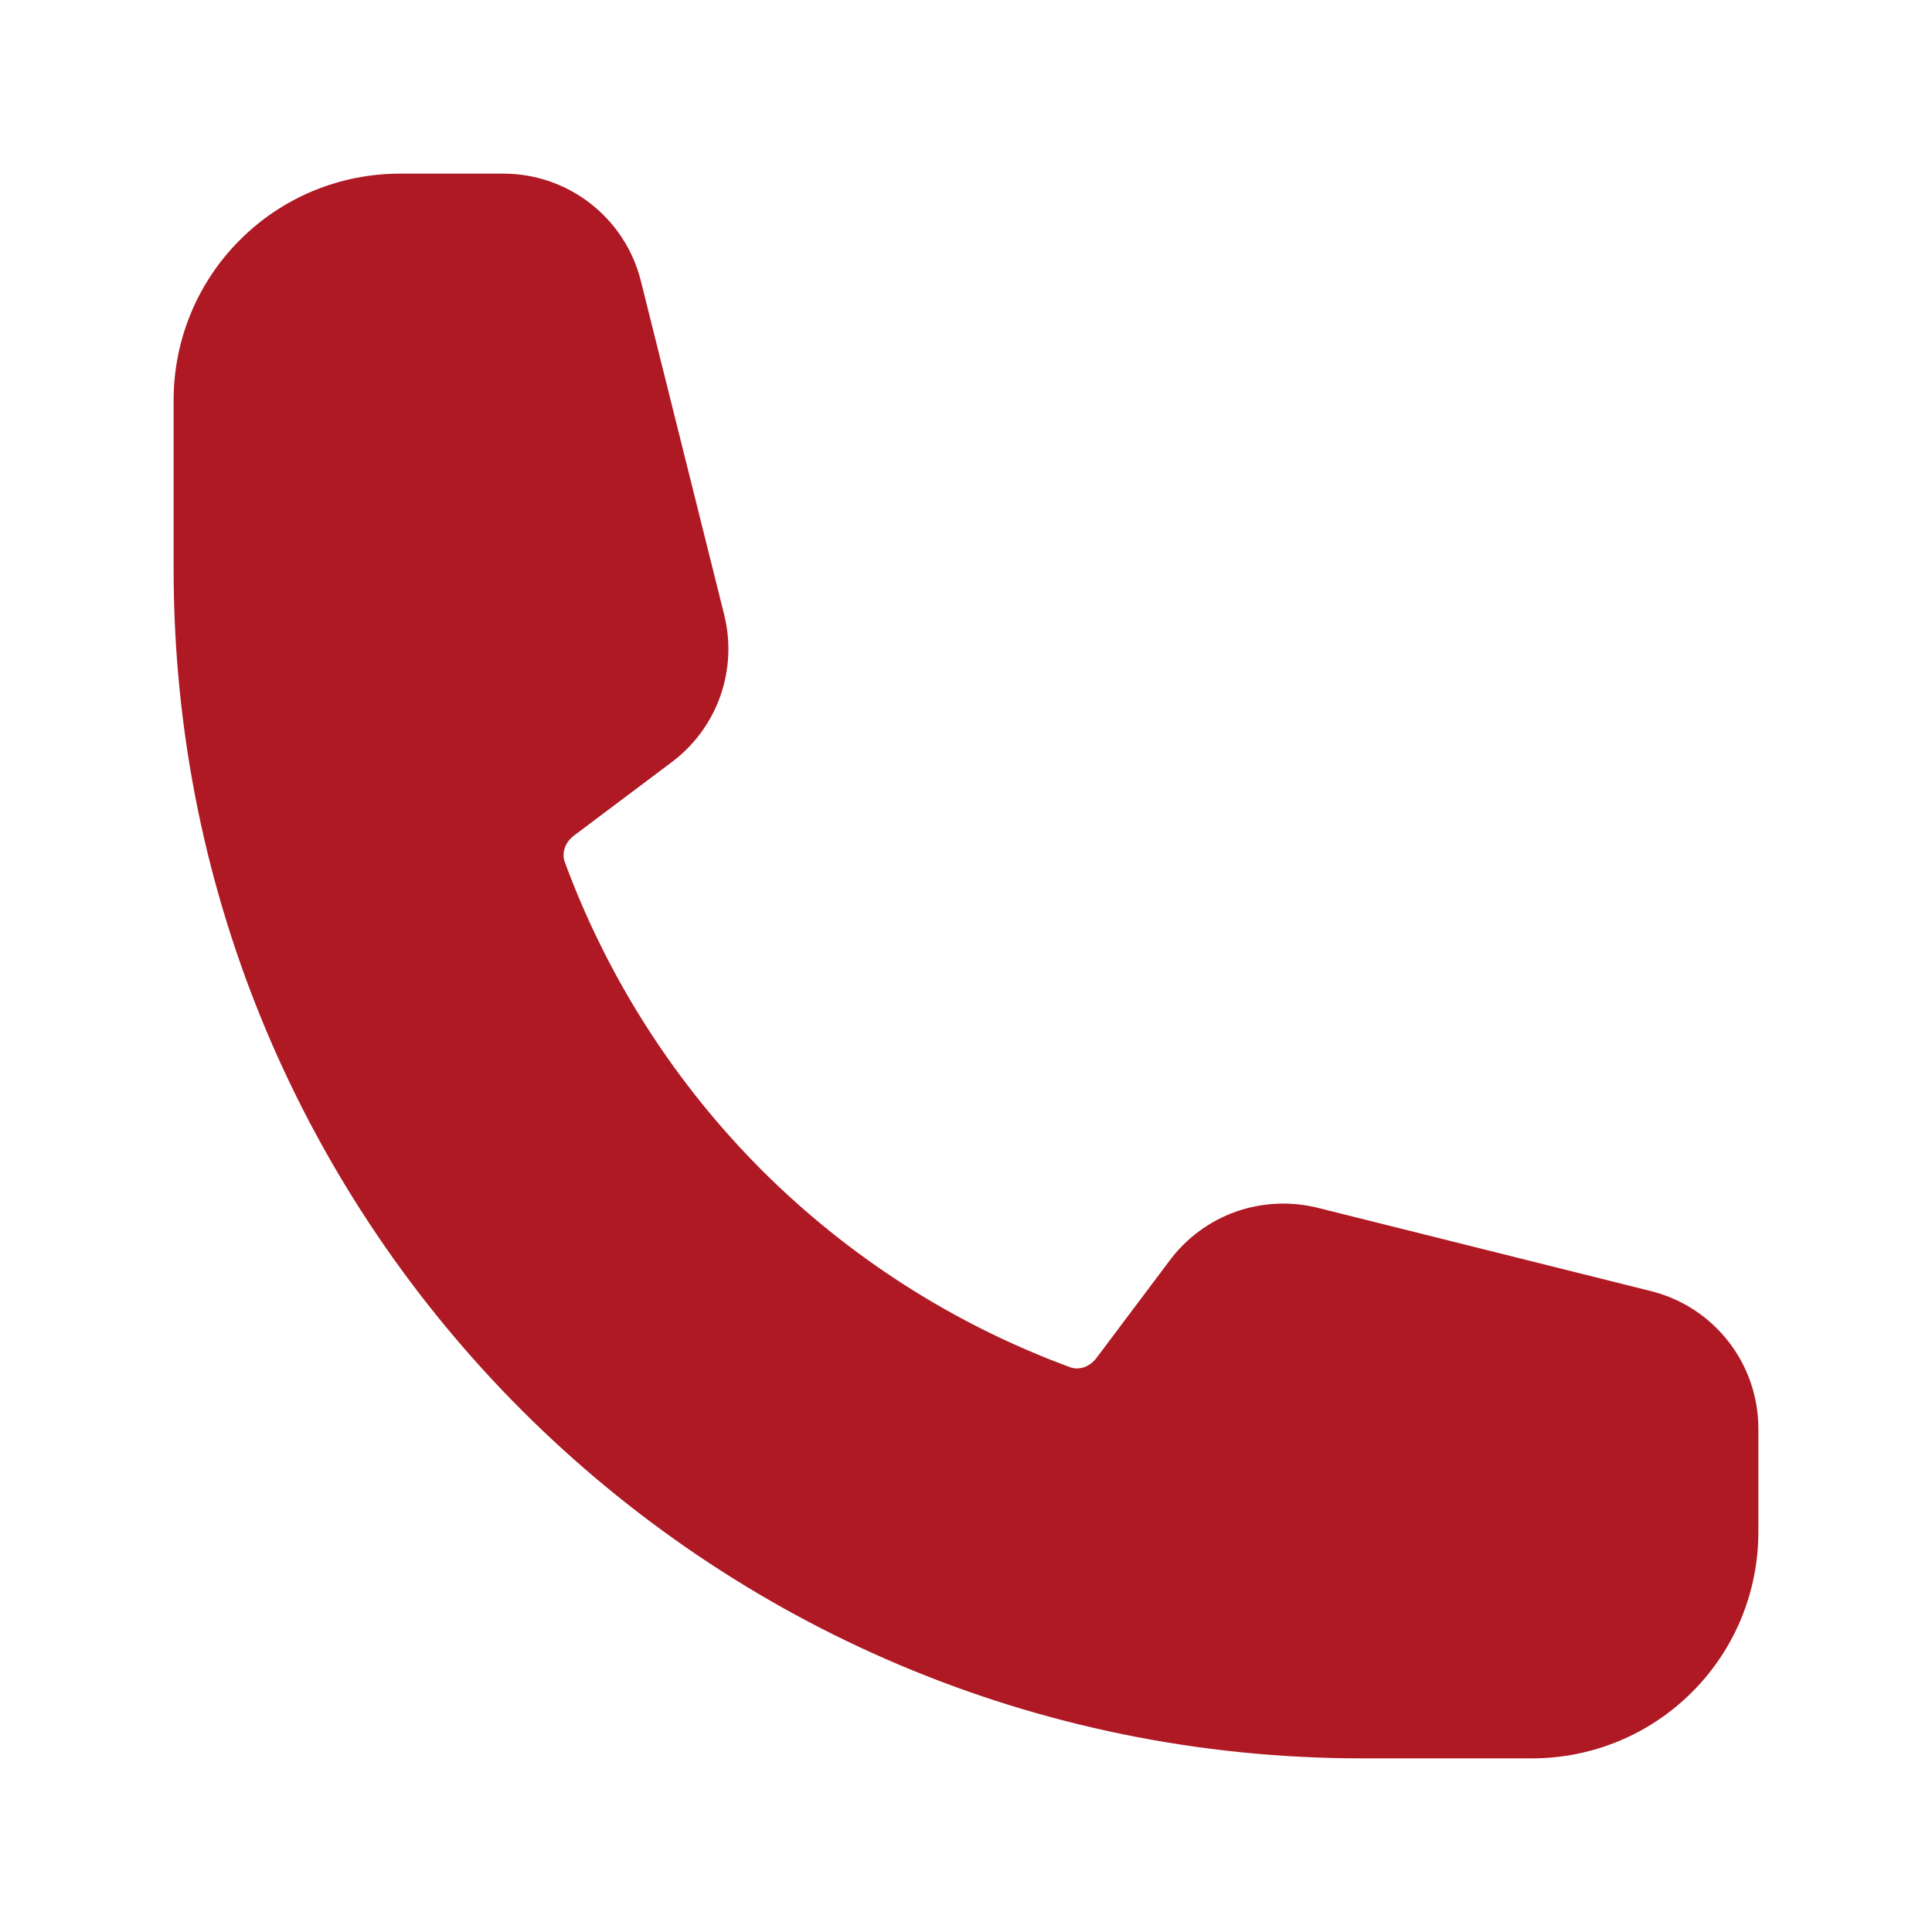 <?xml version="1.0" encoding="UTF-8"?>
<svg xmlns="http://www.w3.org/2000/svg" width="16" height="16" viewBox="0 0 16 16" fill="none">
  <path fill-rule="evenodd" clip-rule="evenodd" d="M1.438 3.312C1.438 2.815 1.635 2.338 1.987 1.987C2.338 1.635 2.815 1.438 3.312 1.438L4.17 1.438C4.707 1.438 5.176 1.804 5.307 2.325L5.997 5.089C6.053 5.313 6.042 5.548 5.965 5.766C5.888 5.983 5.748 6.173 5.564 6.311L4.756 6.918C4.671 6.981 4.653 7.073 4.677 7.138C5.03 8.097 5.587 8.968 6.309 9.691C7.032 10.413 7.903 10.97 8.863 11.323C8.927 11.347 9.019 11.329 9.082 11.244L9.689 10.436C9.827 10.252 10.017 10.112 10.234 10.035C10.452 9.958 10.687 9.947 10.911 10.002L13.675 10.693C14.196 10.824 14.562 11.293 14.562 11.831L14.562 12.688C14.562 13.185 14.365 13.662 14.013 14.013C13.662 14.365 13.185 14.562 12.688 14.562L11.281 14.562C5.845 14.562 1.438 10.155 1.438 4.719L1.438 3.312Z" fill="#AE1924"></path>
</svg>

